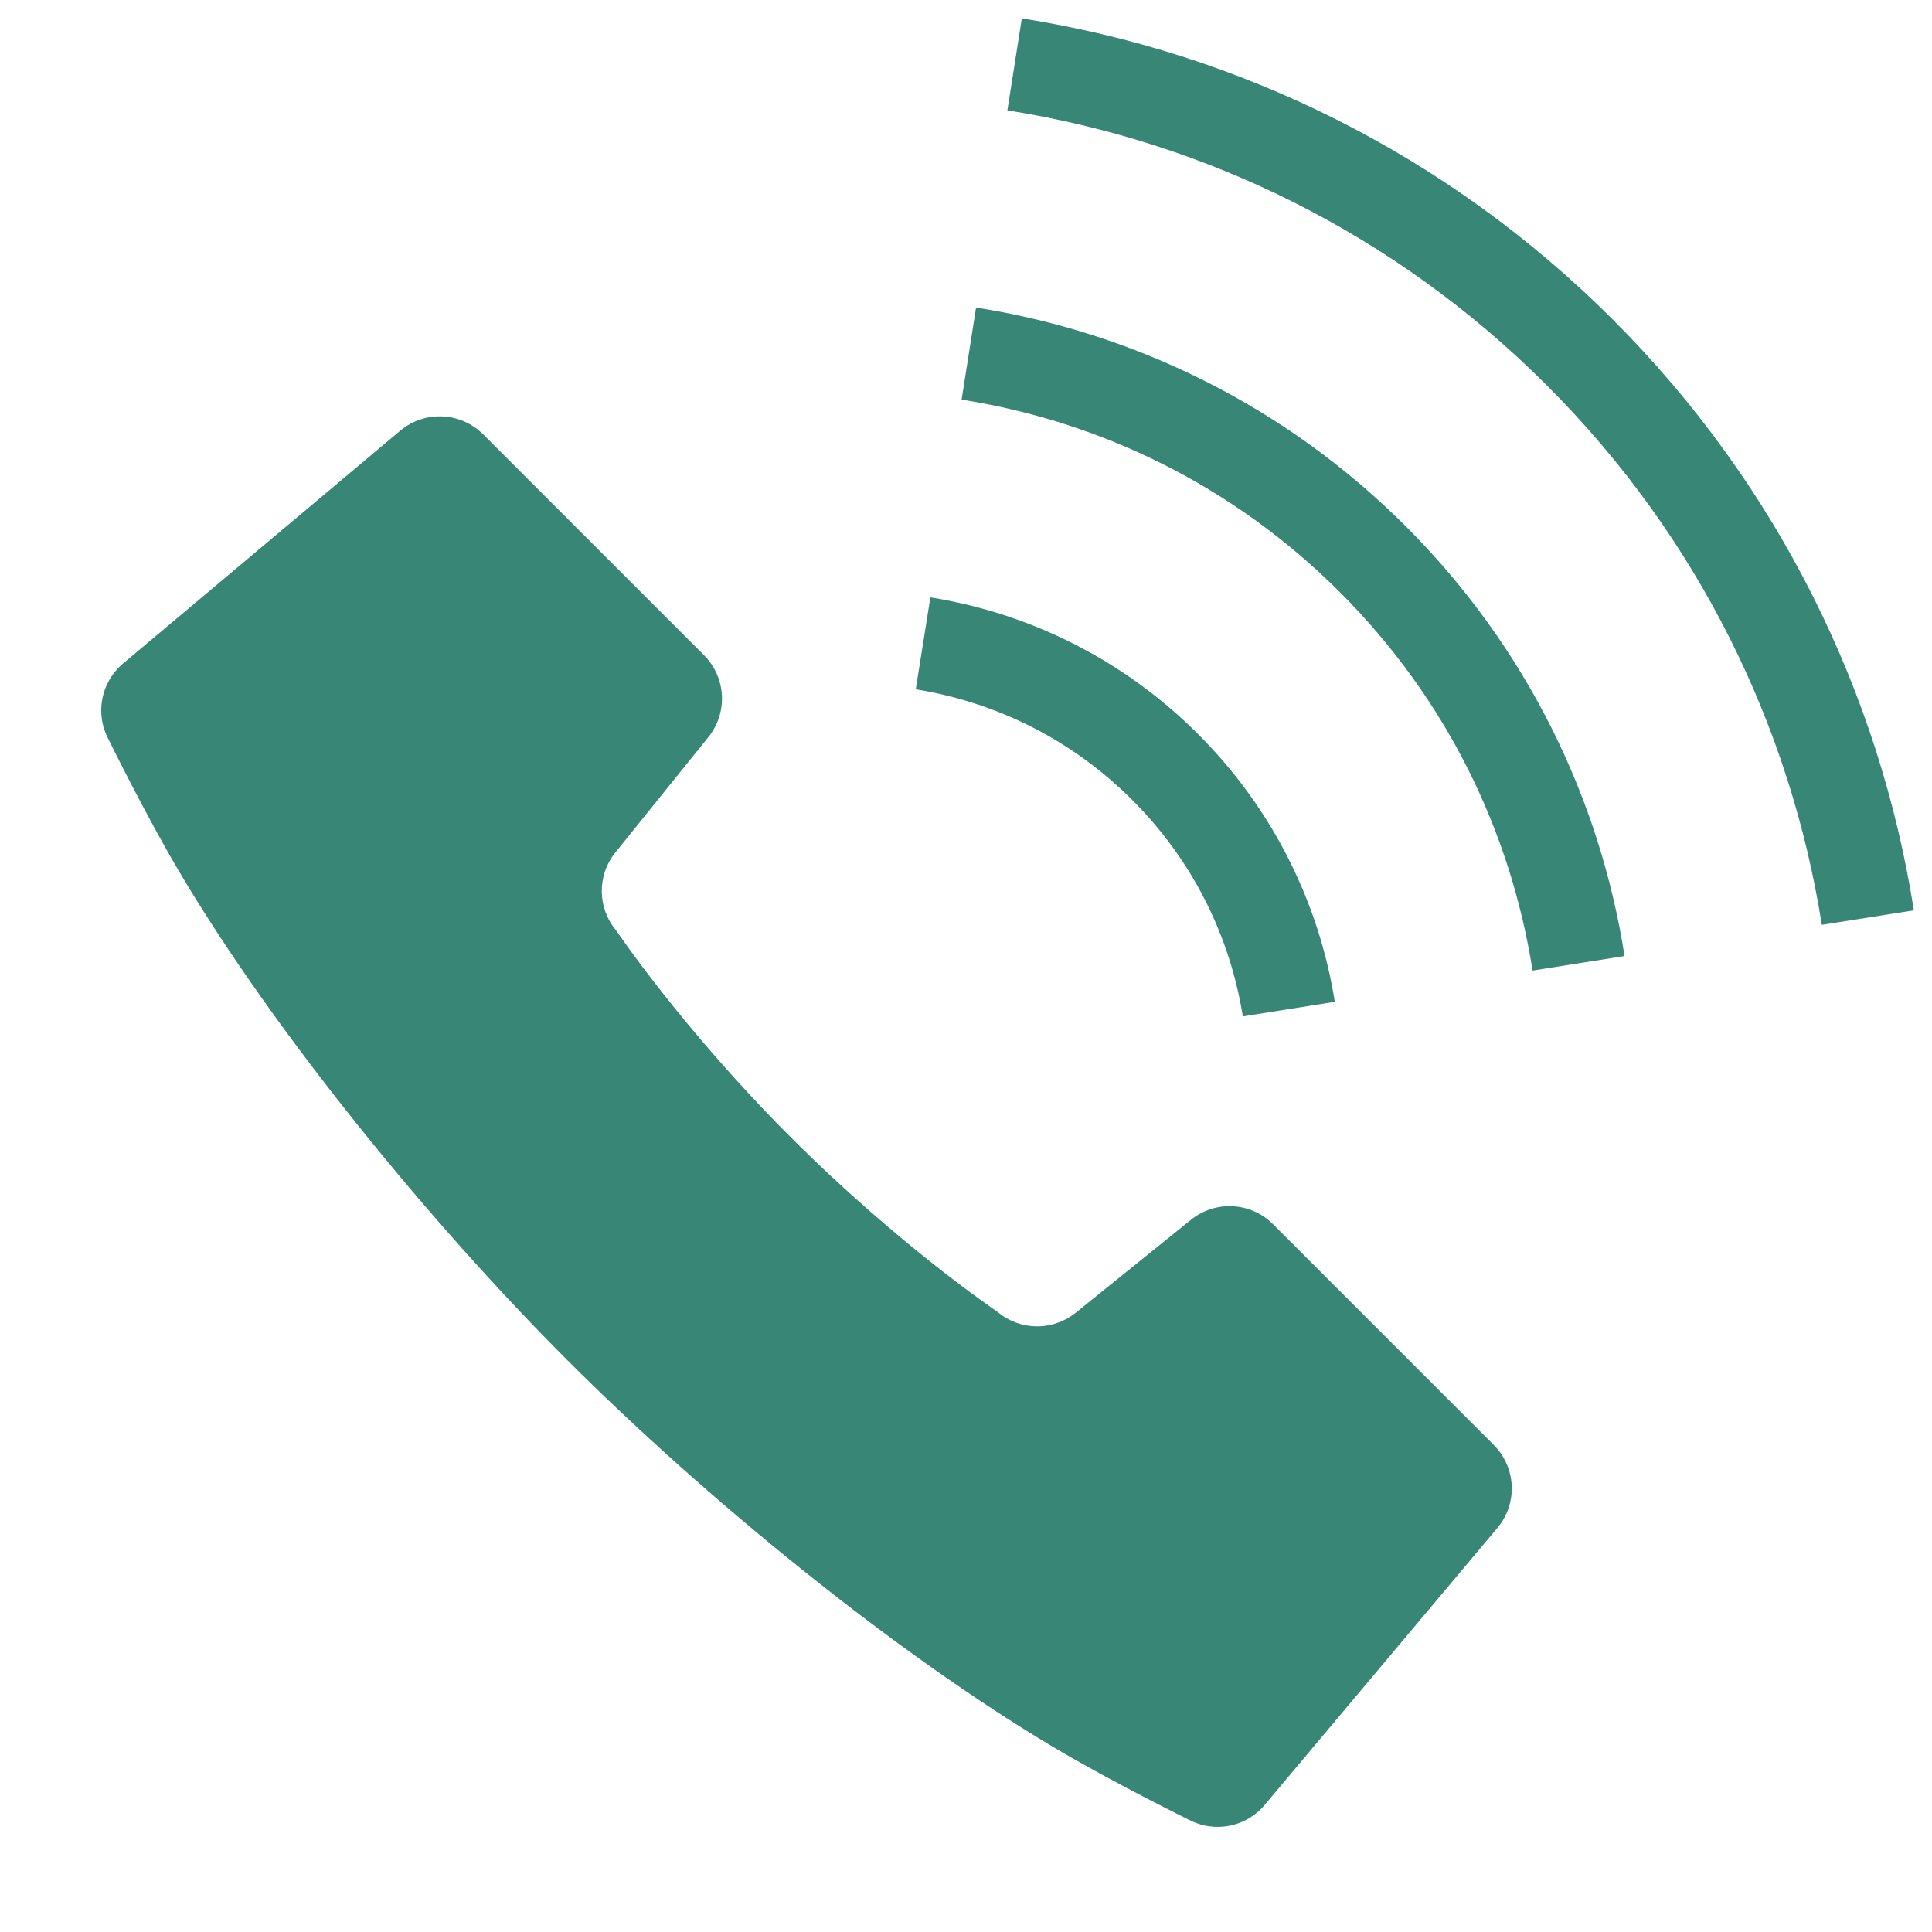 <?xml version="1.0" encoding="utf-8"?>
<!-- Generator: Adobe Illustrator 15.0.0, SVG Export Plug-In . SVG Version: 6.00 Build 0)  -->
<!DOCTYPE svg PUBLIC "-//W3C//DTD SVG 1.1//EN" "http://www.w3.org/Graphics/SVG/1.1/DTD/svg11.dtd">
<svg version="1.1" id="_x32_" xmlns="http://www.w3.org/2000/svg" xmlns:xlink="http://www.w3.org/1999/xlink" x="0px" y="0px"
	 width="511.981px" height="512.012px" viewBox="0 0 511.981 512.012" enable-background="new 0 0 511.981 512.012"
	 xml:space="preserve">
<g>
	<path fill="#388676" d="M337.327,324.385c-5.877-5.867-15.24-6.361-21.699-1.156l-30.578,24.656
		c-6.053,4.889-14.729,4.791-20.686-0.23c0,0-26.068-17.543-54.792-46.266c-28.724-28.707-46.276-54.802-46.276-54.802
		c-5.013-5.948-5.109-14.622-0.221-20.676l24.646-30.578c5.216-6.467,4.721-15.821-1.156-21.699l-58.542-58.542
		c-5.966-5.947-15.487-6.371-21.965-0.953l-73.43,61.675c-5.894,4.958-7.518,13.333-3.864,20.127c0,0,9.866,20.155,19.043,35.58
		c25.195,42.395,66.149,92.526,102.622,129.008c36.489,36.47,86.595,77.435,129.014,102.629
		c15.425,9.16,35.571,19.052,35.571,19.052c6.777,3.619,15.18,2.003,20.119-3.89l61.684-73.43c5.42-6.461,4.994-15.992-0.953-21.955
		L337.327,324.385z"/>
	<path fill="#388676" d="M329.352,269.342l24.373-3.863c-4.121-25.929-16.229-50.944-36.242-70.951
		c-19.979-19.979-44.986-32.085-70.932-36.225l-3.874,24.365c21.011,3.389,41.139,13.095,57.359,29.315
		C316.264,228.202,325.989,248.339,329.352,269.342z"/>
	<path fill="#388676" d="M427.375,84.663c-44.168-44.158-99.314-70.756-156.594-79.792l-3.828,24.374
		c52.354,8.278,102.564,32.492,142.957,72.874c40.381,40.381,64.586,90.627,72.873,142.966l24.393-3.847
		C498.122,183.947,471.524,128.82,427.375,84.663z"/>
	<path fill="#388676" d="M258.659,81.502l-3.831,24.4c36.717,5.781,71.938,22.714,100.254,51.032
		c28.328,28.326,45.279,63.527,51.041,100.265l24.383-3.847c-6.521-41.644-25.848-81.76-57.951-113.863
		C340.432,107.376,300.309,88.06,258.659,81.502z"/>
</g>
</svg>
